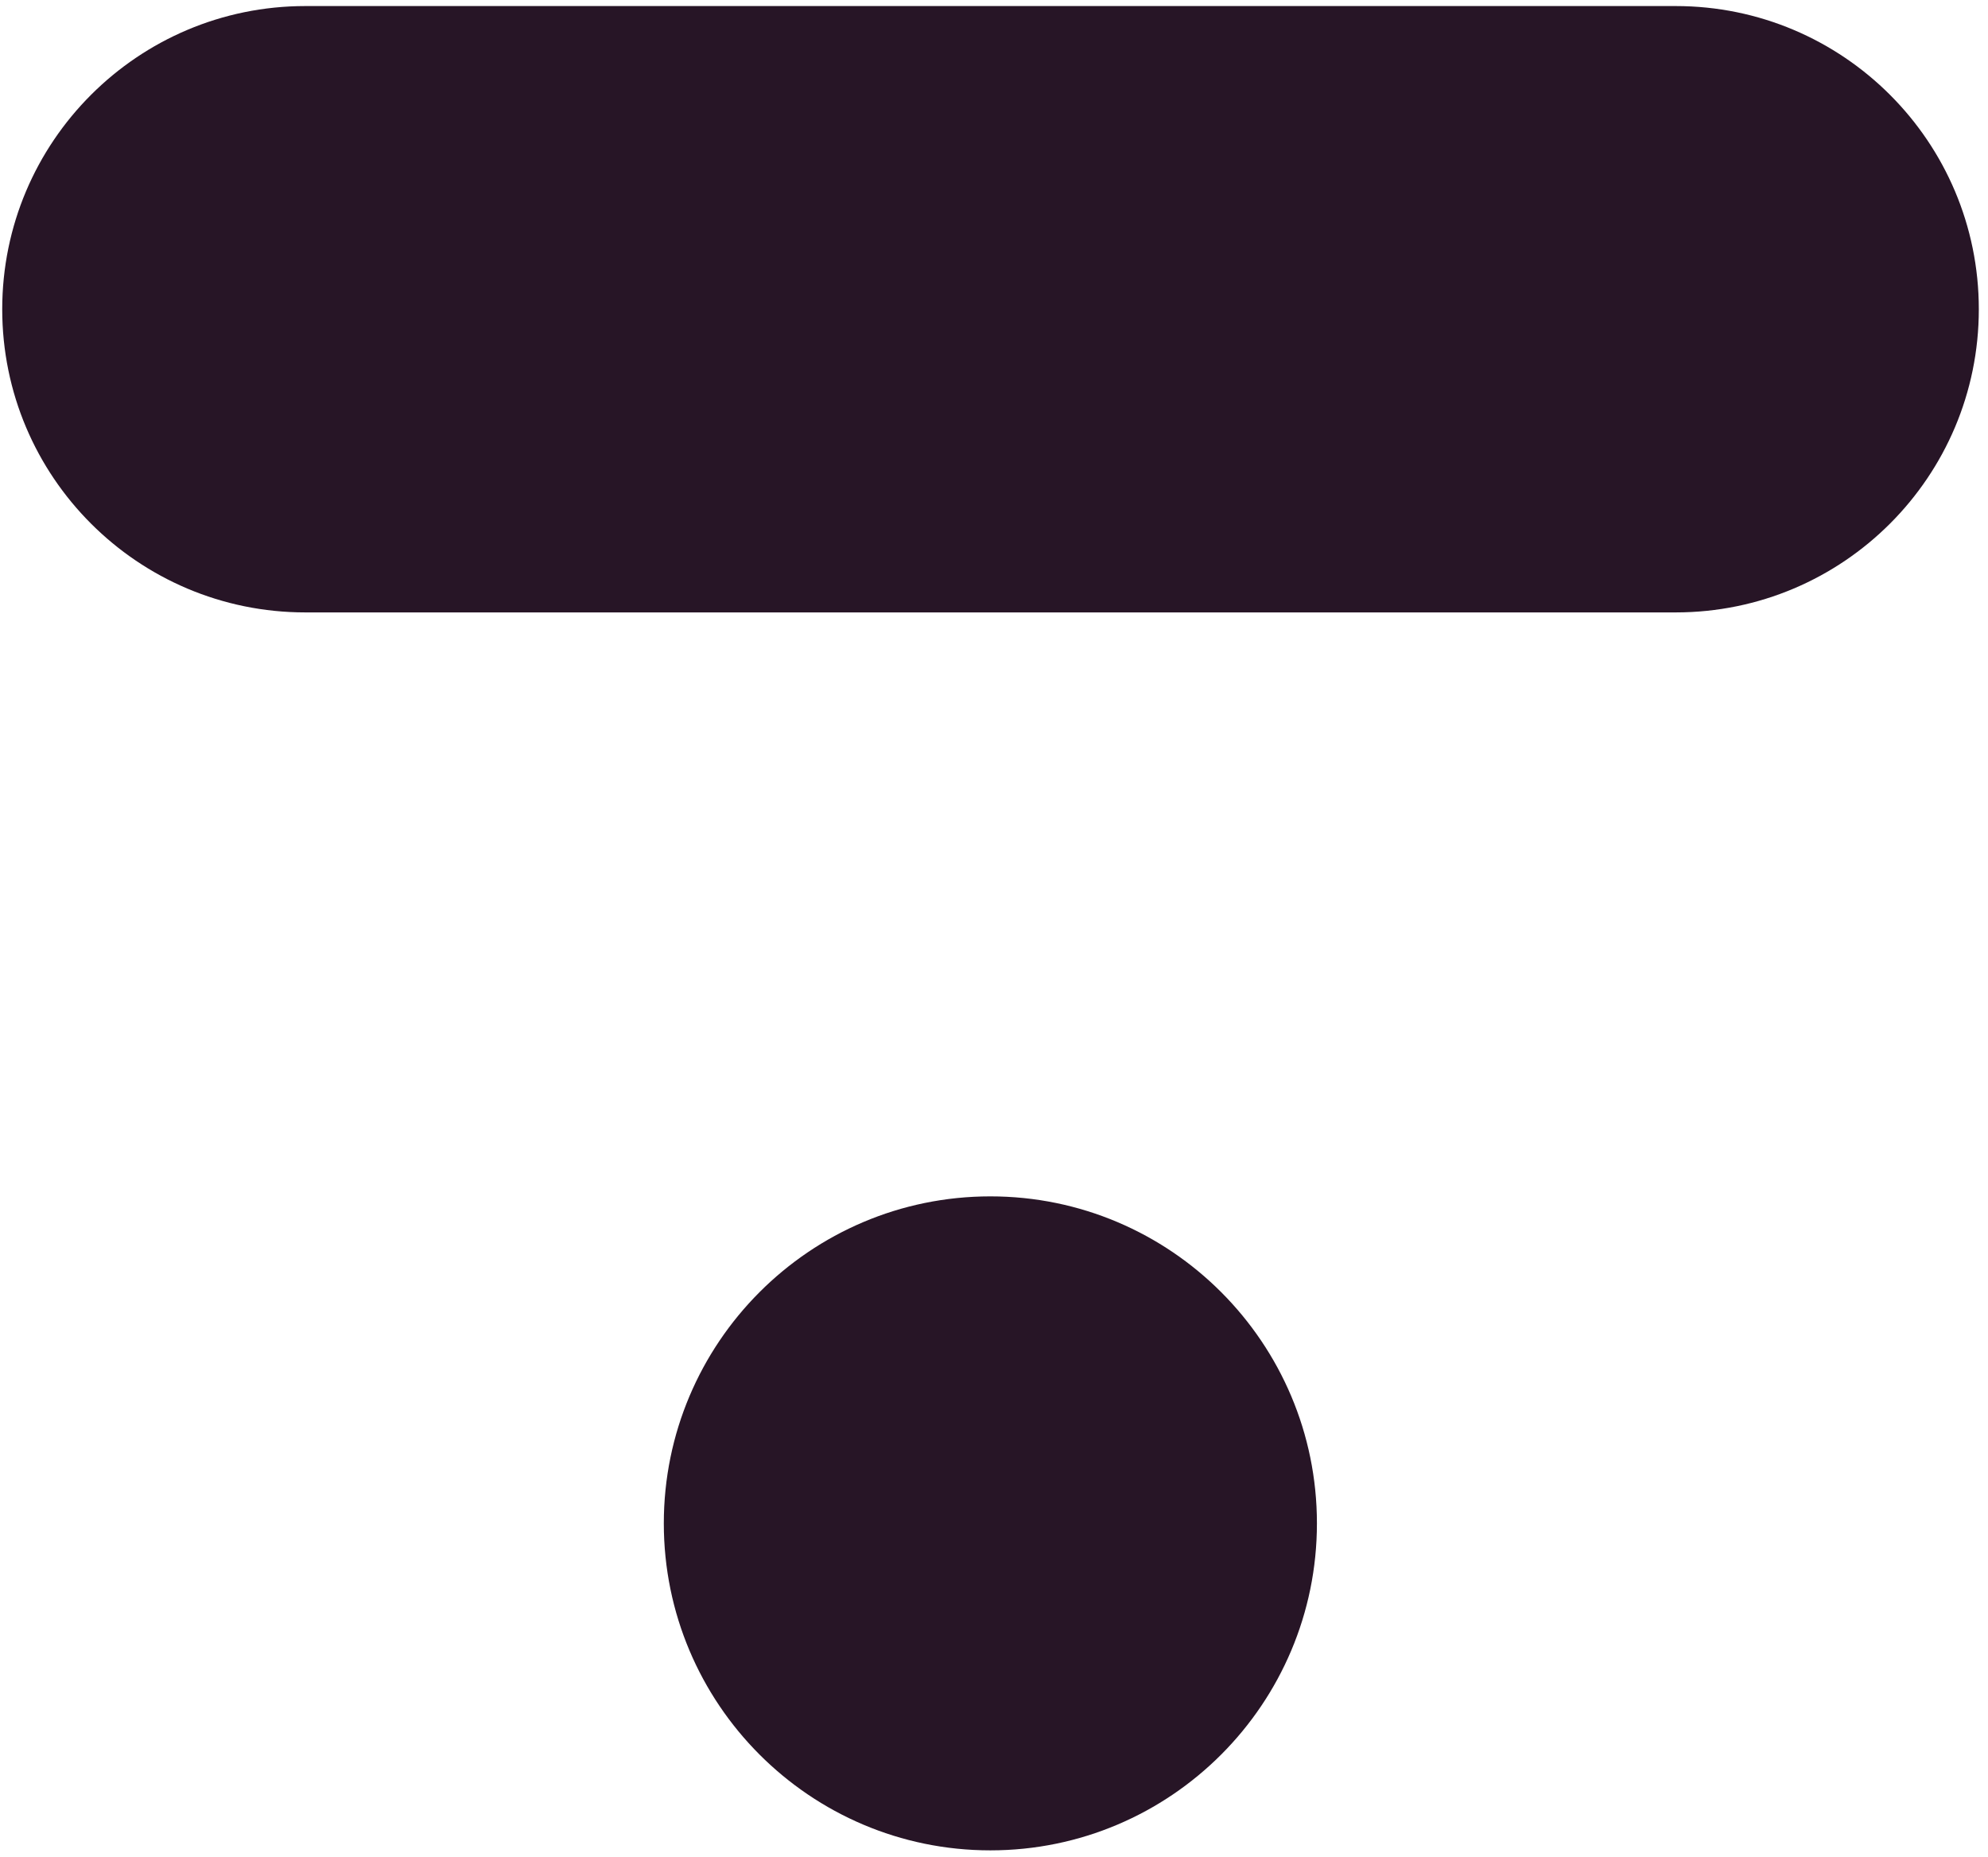 <svg width="197" height="184" viewBox="0 0 197 184" fill="none" xmlns="http://www.w3.org/2000/svg">
    <path d="M166.05 0.6H30.26C13.67 0.6 0.22 14.05 0.22 30.64C0.22 47.23 13.67 60.68 30.26 60.68H166.05C182.64 60.68 196.09 47.23 196.09 30.64C196.09 14.05 182.64 0.6 166.05 0.6Z" fill="#271526"/>
    <path d="M65.78 150.94C65.78 168.81 80.27 183.34 98.14 183.34C116.01 183.34 130.5 168.81 130.5 150.94C130.5 133.07 116.01 118.54 98.14 118.54C80.27 118.54 65.78 133.07 65.78 150.94Z" fill="#271526"/>
</svg>
